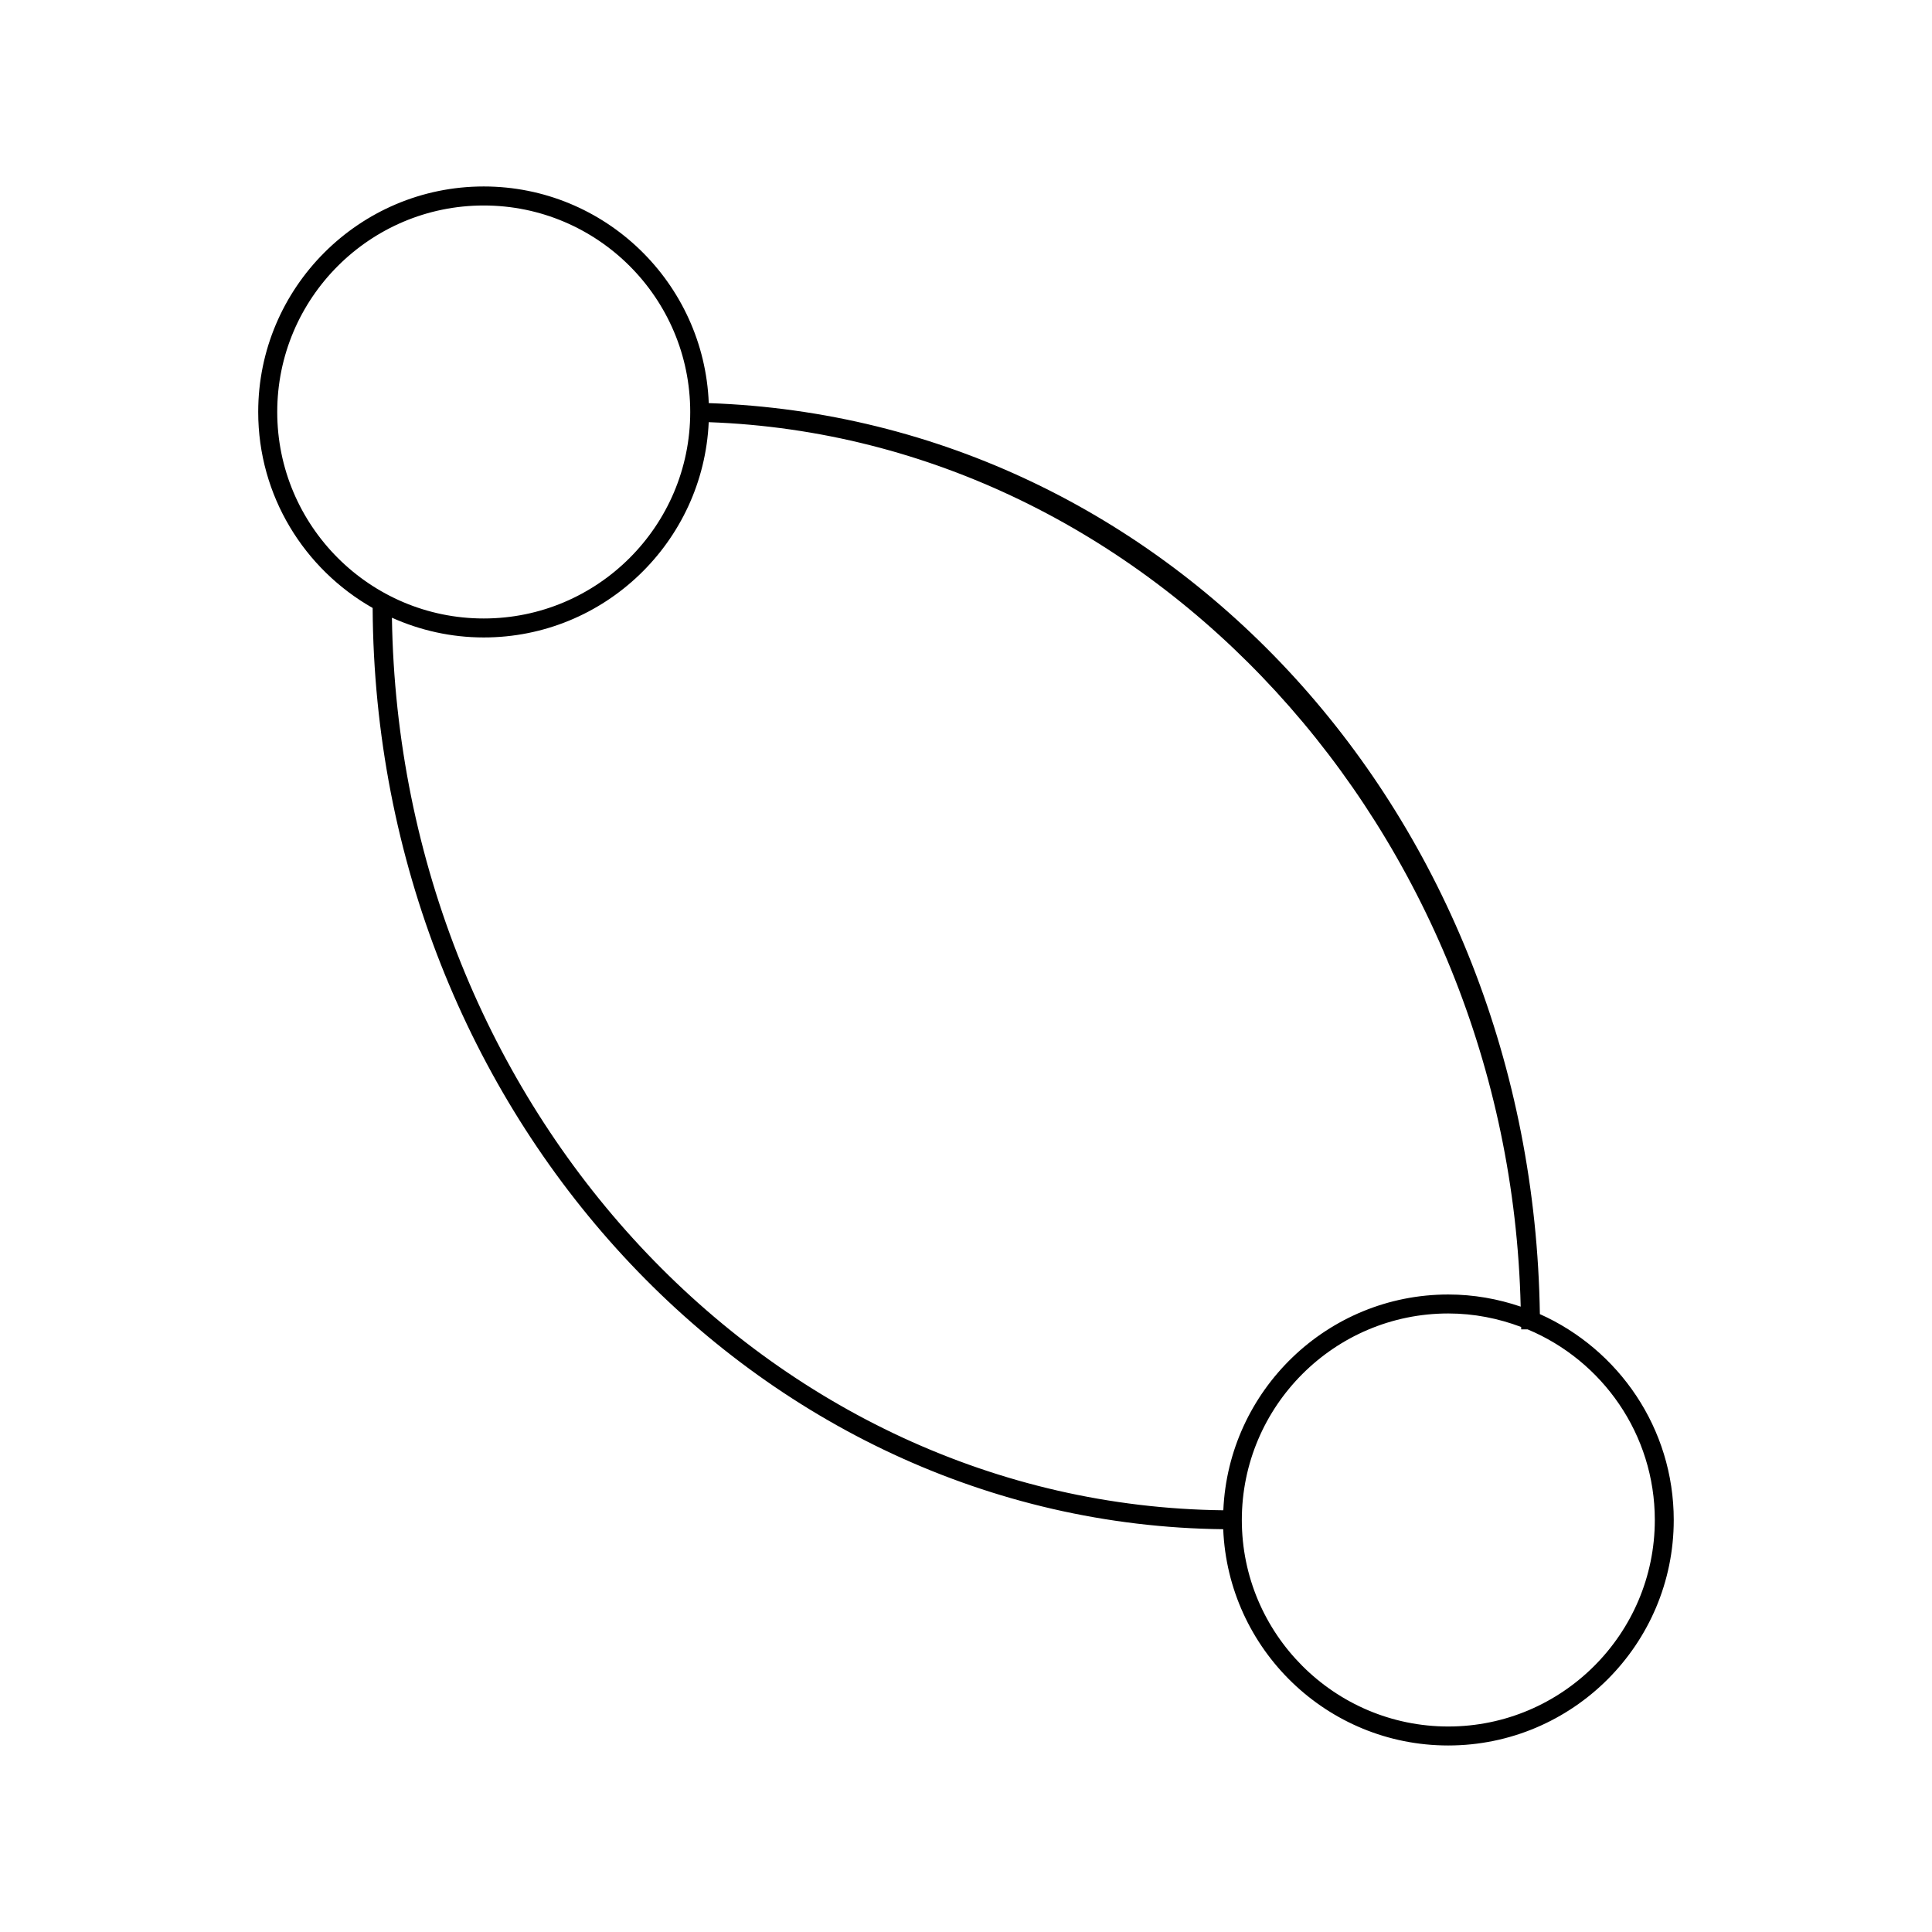 <?xml version="1.0" encoding="UTF-8"?>
<!-- Uploaded to: SVG Repo, www.svgrepo.com, Generator: SVG Repo Mixer Tools -->
<svg fill="#000000" width="800px" height="800px" version="1.1" viewBox="144 144 512 512" xmlns="http://www.w3.org/2000/svg">
 <path d="m552.08 492.26c-1.934-131.98-97.758-237.2-220.25-241.43-1.25-31.859-27.488-57.414-59.641-57.414-32.949 0-59.762 26.812-59.762 59.762 0 22.25 12.242 41.664 30.328 51.941 0.715 133.92 101.32 242.77 225.41 244.14 1.301 31.809 27.496 57.312 59.621 57.312 32.961 0 59.773-26.801 59.773-59.762 0-24.301-14.609-45.23-35.488-54.559zm-334.61-239.08c0-30.18 24.547-54.723 54.723-54.723 30.18 0 54.723 24.547 54.723 54.723 0 30.18-24.547 54.723-54.723 54.723-30.176 0-54.723-24.555-54.723-54.723zm30.391 54.52c7.445 3.336 15.66 5.231 24.336 5.231 32.031 0 58.191-25.363 59.621-57.051 117.09 4.203 212.21 108.22 215.18 234.39-6.035-2.055-12.473-3.215-19.184-3.215-32.074 0-58.25 25.434-59.621 57.184-120.52-1.379-218.34-106.57-220.33-236.54zm279.95 293.84c-30.168 0-54.715-24.555-54.715-54.723 0-30.18 24.547-54.734 54.715-54.734 6.812 0 13.289 1.309 19.305 3.578 0.012 0.211 0.02 0.422 0.02 0.637h1.691c19.781 8.254 33.715 27.789 33.715 50.523-0.008 30.164-24.551 54.719-54.73 54.719z"/>
</svg>